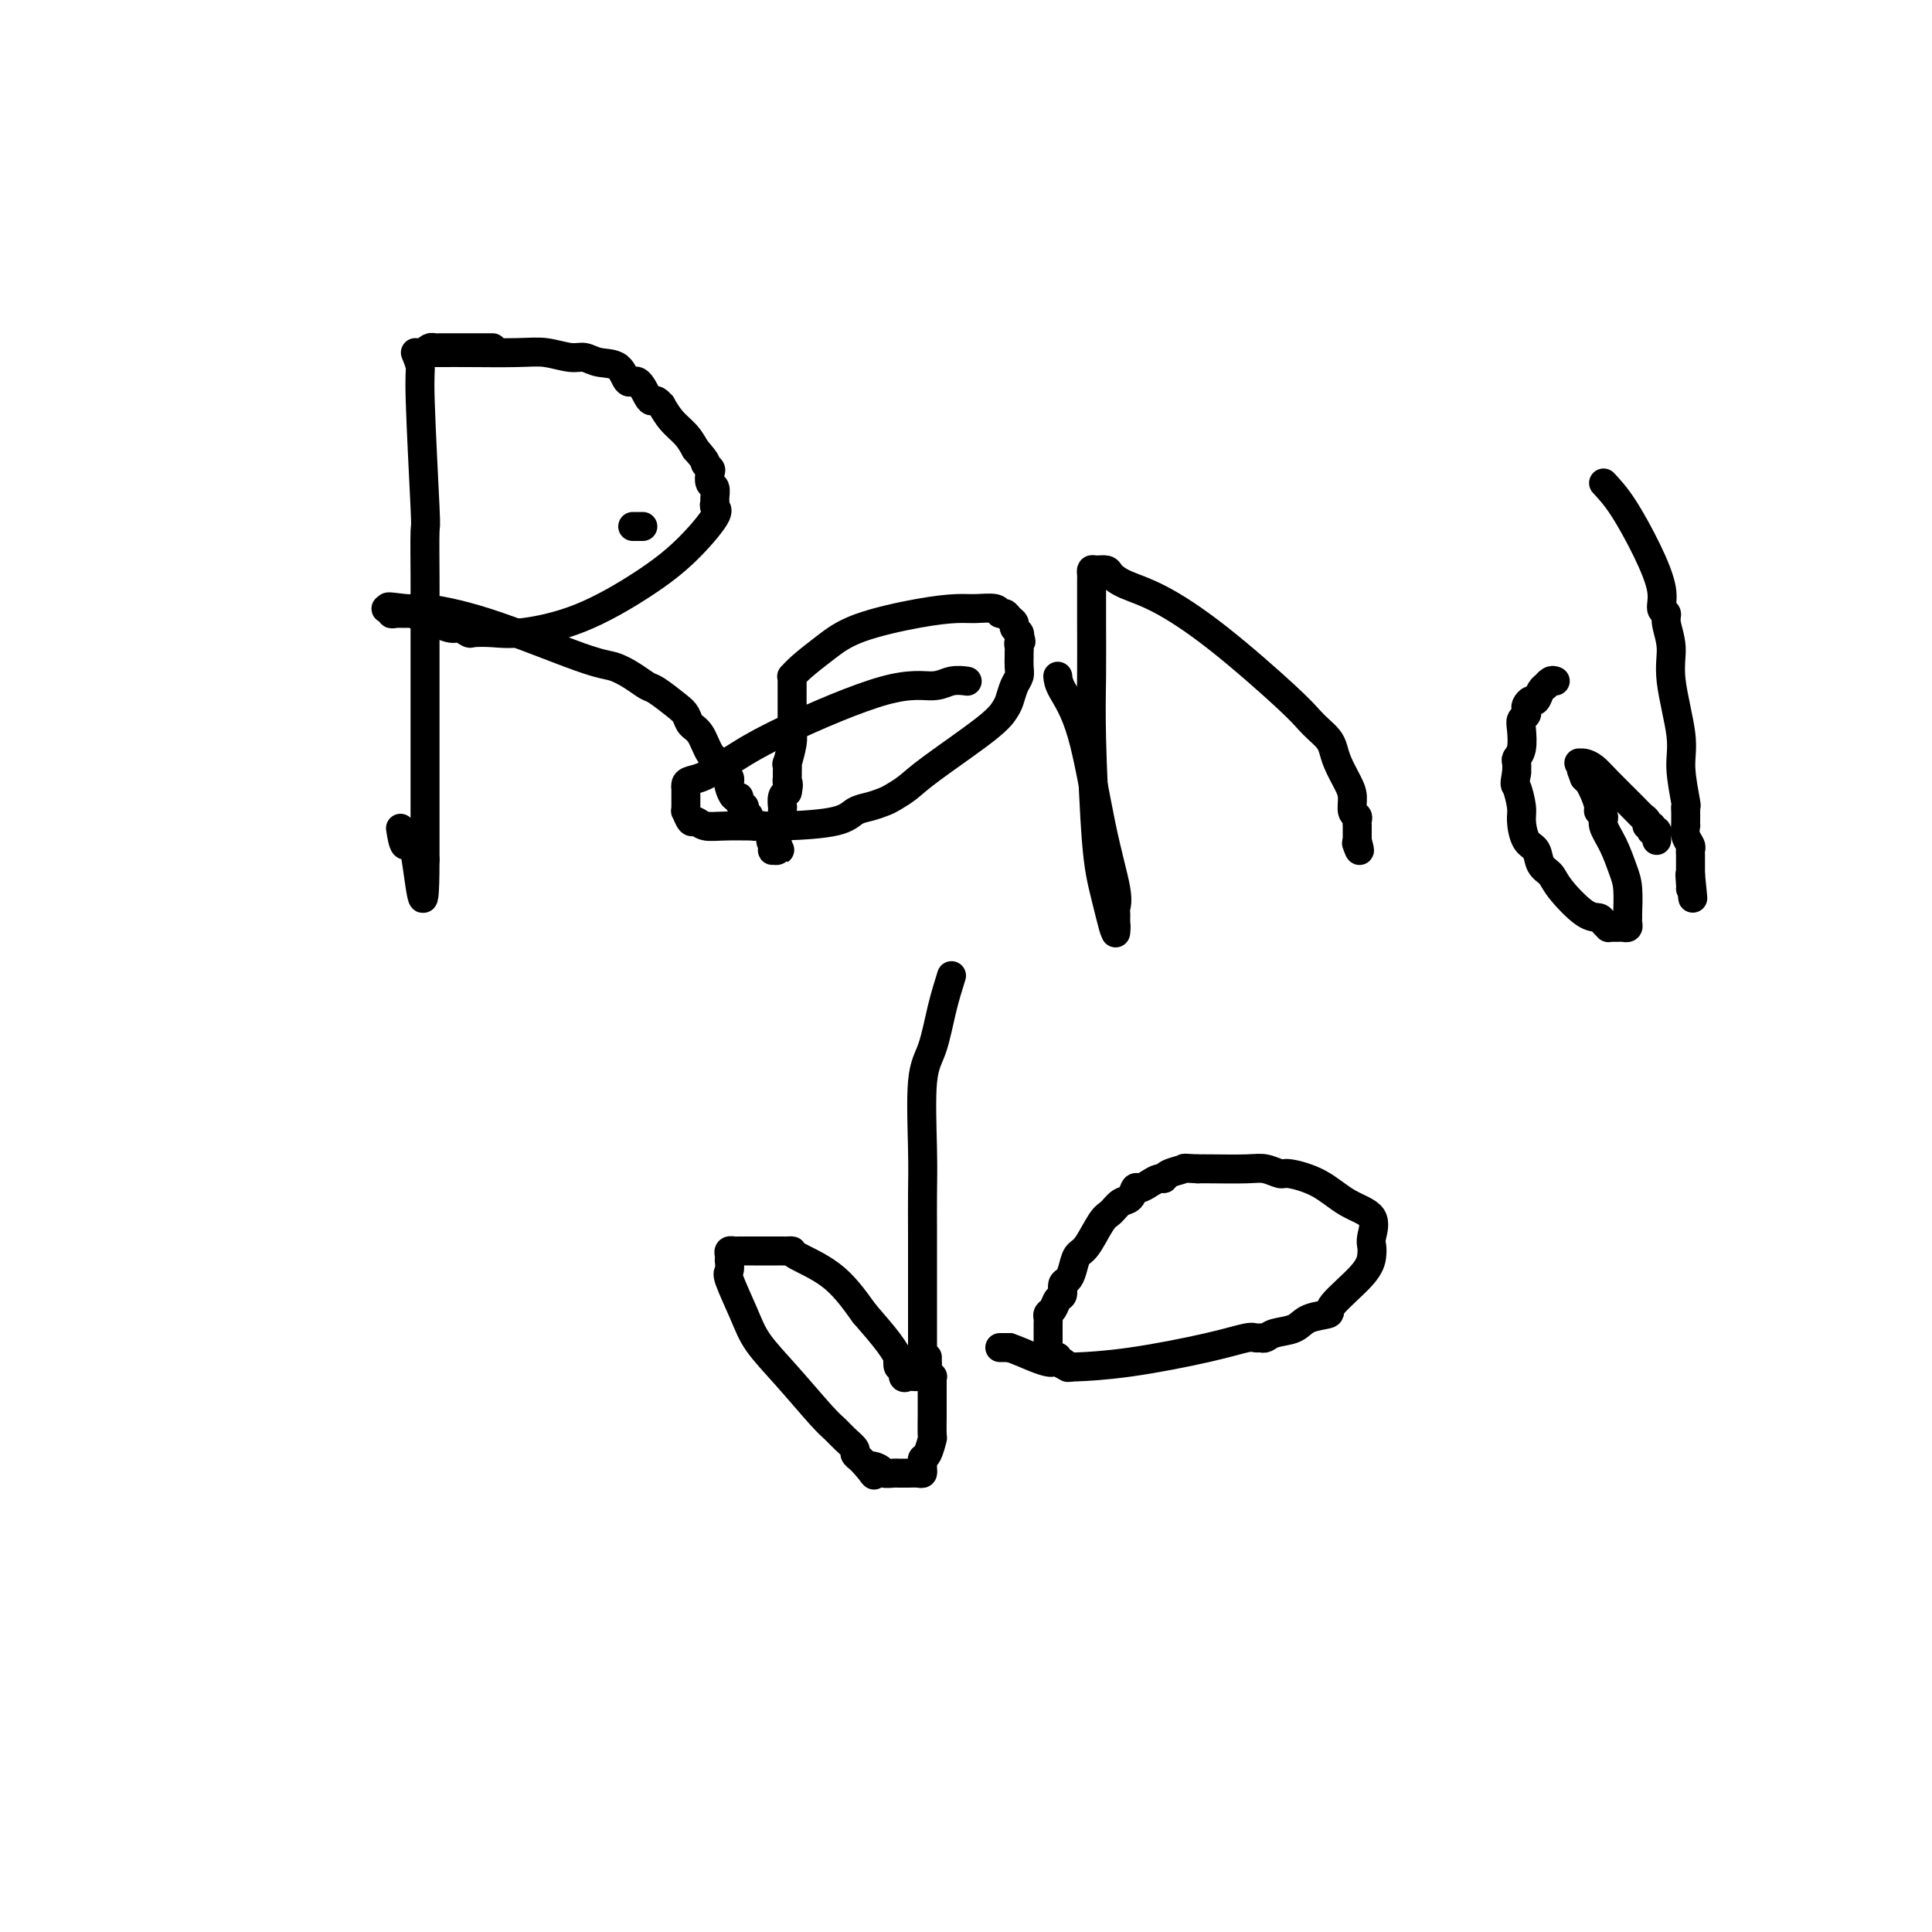 <svg viewBox='0 0 400 400' version='1.1' xmlns='http://www.w3.org/2000/svg' xmlns:xlink='http://www.w3.org/1999/xlink'><g fill='none' stroke='#000000' stroke-width='6' stroke-linecap='round' stroke-linejoin='round'><path d='M86,73c0.453,1.119 0.906,2.239 1,3c0.094,0.761 -0.171,1.165 0,7c0.171,5.835 0.778,17.102 1,22c0.222,4.898 0.060,3.427 0,5c-0.060,1.573 -0.016,6.190 0,9c0.016,2.810 0.004,3.812 0,5c-0.004,1.188 -0.001,2.562 0,7c0.001,4.438 0.000,11.939 0,17c-0.000,5.061 -0.000,7.683 0,10c0.000,2.317 0.000,4.328 0,6c-0.000,1.672 -0.000,3.005 0,4c0.000,0.995 0.000,1.653 0,3c-0.000,1.347 -0.000,3.382 0,4c0.000,0.618 0.000,-0.180 0,0c-0.000,0.180 -0.000,1.337 0,2c0.000,0.663 0.000,0.831 0,1'/><path d='M88,178c-0.038,16.091 -1.134,3.818 -2,-1c-0.866,-4.818 -1.502,-2.182 -2,-2c-0.498,0.182 -0.856,-2.091 -1,-3c-0.144,-0.909 -0.072,-0.455 0,0'/><path d='M133,109c0.083,0.000 0.167,0.000 0,0c-0.167,0.000 -0.583,0.000 -1,0c-0.417,0.000 -0.833,-0.000 -1,0c-0.167,0.000 -0.083,0.000 0,0'/><path d='M102,72c-0.334,0.000 -0.668,0.000 -1,0c-0.332,-0.000 -0.663,-0.000 -1,0c-0.337,0.000 -0.682,0.000 -1,0c-0.318,-0.000 -0.610,-0.000 -1,0c-0.390,0.000 -0.878,0.000 -1,0c-0.122,-0.000 0.121,-0.000 0,0c-0.121,0.000 -0.605,0.000 -1,0c-0.395,-0.000 -0.701,-0.000 -1,0c-0.299,0.000 -0.591,0.000 -1,0c-0.409,-0.000 -0.936,-0.001 -1,0c-0.064,0.001 0.334,0.003 0,0c-0.334,-0.003 -1.399,-0.011 -2,0c-0.601,0.011 -0.739,0.041 -1,0c-0.261,-0.041 -0.646,-0.155 -1,0c-0.354,0.155 -0.677,0.577 -1,1'/><path d='M88,73c-2.088,0.155 -0.309,0.041 0,0c0.309,-0.041 -0.851,-0.011 -1,0c-0.149,0.011 0.712,0.003 1,0c0.288,-0.003 0.001,-0.000 0,0c-0.001,0.000 0.284,-0.001 1,0c0.716,0.001 1.865,0.004 3,0c1.135,-0.004 2.257,-0.016 5,0c2.743,0.016 7.107,0.061 10,0c2.893,-0.061 4.316,-0.226 6,0c1.684,0.226 3.630,0.843 5,1c1.370,0.157 2.162,-0.147 3,0c0.838,0.147 1.720,0.743 3,1c1.280,0.257 2.959,0.174 4,1c1.041,0.826 1.444,2.560 2,3c0.556,0.440 1.263,-0.414 2,0c0.737,0.414 1.503,2.094 2,3c0.497,0.906 0.727,1.036 1,1c0.273,-0.036 0.591,-0.239 1,0c0.409,0.239 0.911,0.920 1,1c0.089,0.080 -0.234,-0.443 0,0c0.234,0.443 1.024,1.850 2,3c0.976,1.150 2.136,2.043 3,3c0.864,0.957 1.432,1.979 2,3'/><path d='M144,93c2.869,3.257 2.040,2.899 2,3c-0.040,0.101 0.707,0.661 1,1c0.293,0.339 0.131,0.458 0,1c-0.131,0.542 -0.233,1.507 0,2c0.233,0.493 0.799,0.512 1,1c0.201,0.488 0.038,1.444 0,2c-0.038,0.556 0.051,0.712 0,1c-0.051,0.288 -0.240,0.710 0,1c0.240,0.290 0.911,0.449 0,2c-0.911,1.551 -3.404,4.493 -6,7c-2.596,2.507 -5.295,4.581 -9,7c-3.705,2.419 -8.417,5.185 -13,7c-4.583,1.815 -9.039,2.678 -12,3c-2.961,0.322 -4.429,0.102 -6,0c-1.571,-0.102 -3.246,-0.086 -4,0c-0.754,0.086 -0.587,0.244 -1,0c-0.413,-0.244 -1.405,-0.888 -2,-1c-0.595,-0.112 -0.793,0.310 -2,0c-1.207,-0.310 -3.424,-1.350 -5,-2c-1.576,-0.650 -2.512,-0.910 -3,-1c-0.488,-0.090 -0.527,-0.010 -1,0c-0.473,0.010 -1.380,-0.050 -2,0c-0.620,0.050 -0.951,0.210 -1,0c-0.049,-0.210 0.186,-0.788 0,-1c-0.186,-0.212 -0.792,-0.057 -1,0c-0.208,0.057 -0.018,0.015 0,0c0.018,-0.015 -0.138,-0.004 0,0c0.138,0.004 0.569,0.002 1,0'/><path d='M81,126c-2.057,-0.753 1.299,-0.137 3,0c1.701,0.137 1.746,-0.206 4,0c2.254,0.206 6.715,0.963 13,3c6.285,2.037 14.392,5.356 19,7c4.608,1.644 5.717,1.613 7,2c1.283,0.387 2.739,1.192 4,2c1.261,0.808 2.326,1.621 3,2c0.674,0.379 0.957,0.326 2,1c1.043,0.674 2.845,2.075 4,3c1.155,0.925 1.661,1.374 2,2c0.339,0.626 0.510,1.428 1,2c0.490,0.572 1.298,0.913 2,2c0.702,1.087 1.299,2.922 2,4c0.701,1.078 1.508,1.401 2,2c0.492,0.599 0.670,1.475 1,2c0.330,0.525 0.810,0.700 1,1c0.190,0.300 0.088,0.724 0,1c-0.088,0.276 -0.164,0.404 0,1c0.164,0.596 0.566,1.662 1,2c0.434,0.338 0.900,-0.050 1,0c0.100,0.050 -0.165,0.540 0,1c0.165,0.460 0.762,0.892 1,1c0.238,0.108 0.119,-0.106 0,0c-0.119,0.106 -0.236,0.534 0,1c0.236,0.466 0.826,0.970 1,1c0.174,0.030 -0.067,-0.415 0,0c0.067,0.415 0.441,1.689 1,2c0.559,0.311 1.303,-0.340 2,0c0.697,0.340 1.349,1.670 2,3'/><path d='M160,174c2.800,3.957 0.799,0.850 0,0c-0.799,-0.850 -0.396,0.558 0,1c0.396,0.442 0.786,-0.081 1,0c0.214,0.081 0.254,0.768 0,1c-0.254,0.232 -0.800,0.010 -1,0c-0.200,-0.010 -0.054,0.193 0,0c0.054,-0.193 0.014,-0.783 0,-1c-0.014,-0.217 -0.004,-0.062 0,0c0.004,0.062 0.002,0.031 0,0'/><path d='M160,175c0.000,0.000 0.100,0.100 0.1,0.1'/><path d='M160,175c0.030,-0.447 0.060,-0.894 0,-1c-0.060,-0.106 -0.208,0.130 0,0c0.208,-0.130 0.774,-0.626 1,-1c0.226,-0.374 0.113,-0.625 0,-1c-0.113,-0.375 -0.226,-0.874 0,-1c0.226,-0.126 0.793,0.120 1,0c0.207,-0.120 0.056,-0.605 0,-1c-0.056,-0.395 -0.016,-0.701 0,-1c0.016,-0.299 0.007,-0.591 0,-1c-0.007,-0.409 -0.012,-0.934 0,-1c0.012,-0.066 0.042,0.328 0,0c-0.042,-0.328 -0.155,-1.380 0,-2c0.155,-0.620 0.577,-0.810 1,-1'/><path d='M163,164c0.464,-2.100 0.123,-1.852 0,-2c-0.123,-0.148 -0.029,-0.694 0,-1c0.029,-0.306 -0.006,-0.372 0,-1c0.006,-0.628 0.054,-1.816 0,-2c-0.054,-0.184 -0.211,0.637 0,0c0.211,-0.637 0.789,-2.733 1,-4c0.211,-1.267 0.057,-1.705 0,-2c-0.057,-0.295 -0.015,-0.446 0,-1c0.015,-0.554 0.004,-1.511 0,-2c-0.004,-0.489 -0.001,-0.511 0,-1c0.001,-0.489 0.000,-1.444 0,-2c-0.000,-0.556 0.000,-0.713 0,-1c-0.000,-0.287 -0.001,-0.703 0,-1c0.001,-0.297 0.004,-0.476 0,-1c-0.004,-0.524 -0.015,-1.392 0,-2c0.015,-0.608 0.055,-0.956 0,-1c-0.055,-0.044 -0.205,0.216 0,0c0.205,-0.216 0.764,-0.909 2,-2c1.236,-1.091 3.148,-2.579 5,-4c1.852,-1.421 3.645,-2.774 7,-4c3.355,-1.226 8.271,-2.324 12,-3c3.729,-0.676 6.270,-0.928 8,-1c1.730,-0.072 2.648,0.036 4,0c1.352,-0.036 3.137,-0.217 4,0c0.863,0.217 0.805,0.832 1,1c0.195,0.168 0.644,-0.110 1,0c0.356,0.110 0.617,0.607 1,1c0.383,0.393 0.886,0.683 1,1c0.114,0.317 -0.162,0.662 0,1c0.162,0.338 0.760,0.668 1,1c0.240,0.332 0.120,0.666 0,1'/><path d='M211,132c0.773,1.108 0.207,0.877 0,1c-0.207,0.123 -0.055,0.599 0,1c0.055,0.401 0.012,0.725 0,1c-0.012,0.275 0.008,0.500 0,1c-0.008,0.500 -0.043,1.274 0,2c0.043,0.726 0.164,1.404 0,2c-0.164,0.596 -0.613,1.111 -1,2c-0.387,0.889 -0.711,2.153 -1,3c-0.289,0.847 -0.543,1.277 -1,2c-0.457,0.723 -1.119,1.738 -4,4c-2.881,2.262 -7.982,5.772 -11,8c-3.018,2.228 -3.953,3.173 -5,4c-1.047,0.827 -2.206,1.534 -3,2c-0.794,0.466 -1.221,0.689 -2,1c-0.779,0.311 -1.909,0.710 -3,1c-1.091,0.290 -2.144,0.471 -3,1c-0.856,0.529 -1.514,1.405 -4,2c-2.486,0.595 -6.798,0.908 -11,1c-4.202,0.092 -8.292,-0.036 -11,0c-2.708,0.036 -4.032,0.235 -5,0c-0.968,-0.235 -1.580,-0.904 -2,-1c-0.420,-0.096 -0.648,0.382 -1,0c-0.352,-0.382 -0.826,-1.622 -1,-2c-0.174,-0.378 -0.047,0.107 0,0c0.047,-0.107 0.012,-0.805 0,-1c-0.012,-0.195 -0.003,0.113 0,0c0.003,-0.113 0.001,-0.646 0,-1c-0.001,-0.354 -0.000,-0.530 0,-1c0.000,-0.470 0.000,-1.235 0,-2'/><path d='M142,163c-0.262,-1.511 1.084,-1.290 3,-2c1.916,-0.710 4.402,-2.352 7,-4c2.598,-1.648 5.306,-3.303 11,-6c5.694,-2.697 14.373,-6.435 20,-8c5.627,-1.565 8.201,-0.955 10,-1c1.799,-0.045 2.822,-0.744 4,-1c1.178,-0.256 2.509,-0.069 3,0c0.491,0.069 0.140,0.020 0,0c-0.140,-0.020 -0.070,-0.010 0,0'/><path d='M219,140c0.067,0.728 0.133,1.456 1,3c0.867,1.544 2.534,3.905 4,9c1.466,5.095 2.733,12.923 4,19c1.267,6.077 2.536,10.402 3,13c0.464,2.598 0.124,3.469 0,4c-0.124,0.531 -0.033,0.720 0,1c0.033,0.280 0.009,0.649 0,1c-0.009,0.351 -0.003,0.684 0,1c0.003,0.316 0.001,0.615 0,1c-0.001,0.385 -0.003,0.857 0,1c0.003,0.143 0.011,-0.044 0,0c-0.011,0.044 -0.041,0.320 0,0c0.041,-0.320 0.155,-1.234 0,-2c-0.155,-0.766 -0.577,-1.383 -1,-2'/><path d='M230,189c1.580,7.333 0.031,1.167 -1,-3c-1.031,-4.167 -1.544,-6.335 -2,-12c-0.456,-5.665 -0.854,-14.827 -1,-21c-0.146,-6.173 -0.039,-9.355 0,-13c0.039,-3.645 0.010,-7.751 0,-11c-0.010,-3.249 -0.001,-5.641 0,-7c0.001,-1.359 -0.007,-1.685 0,-2c0.007,-0.315 0.028,-0.618 0,-1c-0.028,-0.382 -0.106,-0.843 0,-1c0.106,-0.157 0.396,-0.012 1,0c0.604,0.012 1.521,-0.111 2,0c0.479,0.111 0.519,0.455 1,1c0.481,0.545 1.403,1.290 3,2c1.597,0.710 3.870,1.383 7,3c3.130,1.617 7.119,4.176 12,8c4.881,3.824 10.656,8.911 14,12c3.344,3.089 4.257,4.181 5,5c0.743,0.819 1.316,1.367 2,2c0.684,0.633 1.480,1.351 2,2c0.520,0.649 0.765,1.228 1,2c0.235,0.772 0.459,1.737 1,3c0.541,1.263 1.399,2.824 2,4c0.601,1.176 0.946,1.965 1,3c0.054,1.035 -0.182,2.314 0,3c0.182,0.686 0.781,0.779 1,1c0.219,0.221 0.059,0.570 0,1c-0.059,0.430 -0.016,0.940 0,1c0.016,0.060 0.004,-0.330 0,0c-0.004,0.330 -0.001,1.380 0,2c0.001,0.620 0.001,0.810 0,1'/><path d='M281,174c0.933,3.489 0.267,1.711 0,1c-0.267,-0.711 -0.133,-0.356 0,0'/><path d='M322,141c-0.303,-0.117 -0.606,-0.234 -1,0c-0.394,0.234 -0.879,0.818 -1,1c-0.121,0.182 0.122,-0.039 0,0c-0.122,0.039 -0.607,0.339 -1,1c-0.393,0.661 -0.693,1.683 -1,2c-0.307,0.317 -0.622,-0.070 -1,0c-0.378,0.070 -0.820,0.597 -1,1c-0.180,0.403 -0.100,0.681 0,1c0.100,0.319 0.219,0.677 0,1c-0.219,0.323 -0.777,0.611 -1,1c-0.223,0.389 -0.112,0.881 0,2c0.112,1.119 0.226,2.867 0,4c-0.226,1.133 -0.792,1.651 -1,2c-0.208,0.349 -0.060,0.528 0,1c0.060,0.472 0.030,1.236 0,2'/><path d='M314,160c-0.527,2.790 -0.344,2.265 0,3c0.344,0.735 0.851,2.728 1,4c0.149,1.272 -0.058,1.821 0,3c0.058,1.179 0.383,2.988 1,4c0.617,1.012 1.526,1.228 2,2c0.474,0.772 0.512,2.101 1,3c0.488,0.899 1.426,1.368 2,2c0.574,0.632 0.785,1.427 2,3c1.215,1.573 3.435,3.924 5,5c1.565,1.076 2.475,0.877 3,1c0.525,0.123 0.666,0.569 1,1c0.334,0.431 0.863,0.847 1,1c0.137,0.153 -0.117,0.042 0,0c0.117,-0.042 0.606,-0.014 1,0c0.394,0.014 0.694,0.014 1,0c0.306,-0.014 0.618,-0.042 1,0c0.382,0.042 0.835,0.153 1,0c0.165,-0.153 0.042,-0.570 0,-1c-0.042,-0.430 -0.003,-0.873 0,-1c0.003,-0.127 -0.032,0.062 0,-1c0.032,-1.062 0.129,-3.373 0,-5c-0.129,-1.627 -0.483,-2.569 -1,-4c-0.517,-1.431 -1.195,-3.351 -2,-5c-0.805,-1.649 -1.735,-3.025 -2,-4c-0.265,-0.975 0.135,-1.547 0,-2c-0.135,-0.453 -0.806,-0.786 -1,-1c-0.194,-0.214 0.089,-0.309 0,-1c-0.089,-0.691 -0.550,-1.979 -1,-3c-0.450,-1.021 -0.890,-1.775 -1,-2c-0.110,-0.225 0.112,0.079 0,0c-0.112,-0.079 -0.556,-0.539 -1,-1'/><path d='M328,161c-1.253,-3.122 -0.386,-1.425 0,-1c0.386,0.425 0.291,-0.420 0,-1c-0.291,-0.580 -0.779,-0.895 -1,-1c-0.221,-0.105 -0.175,-0.001 0,0c0.175,0.001 0.480,-0.102 1,0c0.520,0.102 1.254,0.408 2,1c0.746,0.592 1.505,1.469 3,3c1.495,1.531 3.725,3.716 5,5c1.275,1.284 1.596,1.668 2,2c0.404,0.332 0.892,0.611 1,1c0.108,0.389 -0.163,0.888 0,1c0.163,0.112 0.762,-0.163 1,0c0.238,0.163 0.116,0.765 0,1c-0.116,0.235 -0.227,0.102 0,0c0.227,-0.102 0.793,-0.172 1,0c0.207,0.172 0.056,0.585 0,1c-0.056,0.415 -0.016,0.833 0,1c0.016,0.167 0.008,0.084 0,0'/><path d='M332,100c1.218,1.306 2.435,2.612 4,5c1.565,2.388 3.476,5.859 5,9c1.524,3.141 2.661,5.952 3,8c0.339,2.048 -0.122,3.332 0,4c0.122,0.668 0.825,0.719 1,1c0.175,0.281 -0.178,0.791 0,2c0.178,1.209 0.889,3.116 1,5c0.111,1.884 -0.377,3.744 0,7c0.377,3.256 1.618,7.908 2,11c0.382,3.092 -0.094,4.625 0,7c0.094,2.375 0.757,5.593 1,7c0.243,1.407 0.065,1.002 0,1c-0.065,-0.002 -0.019,0.397 0,1c0.019,0.603 0.009,1.408 0,2c-0.009,0.592 -0.016,0.971 0,1c0.016,0.029 0.057,-0.291 0,0c-0.057,0.291 -0.211,1.195 0,2c0.211,0.805 0.789,1.512 1,2c0.211,0.488 0.057,0.757 0,1c-0.057,0.243 -0.015,0.460 0,1c0.015,0.540 0.004,1.402 0,2c-0.004,0.598 -0.001,0.930 0,1c0.001,0.070 0.000,-0.123 0,0c-0.000,0.123 -0.000,0.561 0,1'/><path d='M350,181c0.928,9.309 0.249,3.083 0,1c-0.249,-2.083 -0.067,-0.022 0,1c0.067,1.022 0.019,1.006 0,1c-0.019,-0.006 -0.010,-0.003 0,0'/><path d='M197,202c-0.679,2.167 -1.359,4.334 -2,7c-0.641,2.666 -1.244,5.831 -2,8c-0.756,2.169 -1.667,3.341 -2,7c-0.333,3.659 -0.089,9.803 0,14c0.089,4.197 0.024,6.445 0,9c-0.024,2.555 -0.006,5.417 0,8c0.006,2.583 0.002,4.888 0,6c-0.002,1.112 -0.000,1.033 0,2c0.000,0.967 0.000,2.981 0,4c-0.000,1.019 -0.000,1.043 0,2c0.000,0.957 -0.000,2.848 0,4c0.000,1.152 0.000,1.565 0,3c-0.000,1.435 -0.000,3.891 0,5c0.000,1.109 0.001,0.872 0,1c-0.001,0.128 -0.003,0.623 0,1c0.003,0.377 0.012,0.637 0,1c-0.012,0.363 -0.044,0.829 0,1c0.044,0.171 0.166,0.048 0,0c-0.166,-0.048 -0.618,-0.021 -1,0c-0.382,0.021 -0.695,0.036 -1,0c-0.305,-0.036 -0.604,-0.123 -1,0c-0.396,0.123 -0.890,0.455 -1,0c-0.110,-0.455 0.163,-1.698 0,-2c-0.163,-0.302 -0.762,0.336 -1,0c-0.238,-0.336 -0.115,-1.647 0,-2c0.115,-0.353 0.223,0.251 0,0c-0.223,-0.251 -0.778,-1.357 -2,-3c-1.222,-1.643 -3.111,-3.821 -5,-6'/><path d='M179,272c-2.566,-3.597 -4.480,-6.088 -7,-8c-2.520,-1.912 -5.645,-3.244 -7,-4c-1.355,-0.756 -0.941,-0.935 -1,-1c-0.059,-0.065 -0.592,-0.018 -1,0c-0.408,0.018 -0.690,0.005 -1,0c-0.310,-0.005 -0.646,-0.001 -1,0c-0.354,0.001 -0.726,0.000 -1,0c-0.274,-0.000 -0.450,-0.000 -1,0c-0.550,0.000 -1.475,-0.000 -2,0c-0.525,0.000 -0.651,0.000 -1,0c-0.349,-0.000 -0.920,-0.001 -1,0c-0.080,0.001 0.332,0.003 0,0c-0.332,-0.003 -1.410,-0.011 -2,0c-0.590,0.011 -0.694,0.039 -1,0c-0.306,-0.039 -0.813,-0.147 -1,0c-0.187,0.147 -0.053,0.549 0,1c0.053,0.451 0.024,0.952 0,1c-0.024,0.048 -0.042,-0.355 0,0c0.042,0.355 0.143,1.469 0,2c-0.143,0.531 -0.530,0.478 0,2c0.530,1.522 1.976,4.620 3,7c1.024,2.380 1.625,4.041 3,6c1.375,1.959 3.525,4.216 6,7c2.475,2.784 5.275,6.094 7,8c1.725,1.906 2.374,2.408 3,3c0.626,0.592 1.229,1.273 2,2c0.771,0.727 1.709,1.502 2,2c0.291,0.498 -0.066,0.721 0,1c0.066,0.279 0.556,0.614 1,1c0.444,0.386 0.841,0.825 1,1c0.159,0.175 0.079,0.088 0,0'/><path d='M179,303c3.517,4.110 1.309,1.886 1,1c-0.309,-0.886 1.279,-0.434 2,0c0.721,0.434 0.573,0.848 1,1c0.427,0.152 1.427,0.040 2,0c0.573,-0.040 0.718,-0.010 1,0c0.282,0.010 0.703,-0.000 1,0c0.297,0.000 0.472,0.011 1,0c0.528,-0.011 1.409,-0.045 2,0c0.591,0.045 0.893,0.169 1,0c0.107,-0.169 0.018,-0.631 0,-1c-0.018,-0.369 0.034,-0.646 0,-1c-0.034,-0.354 -0.153,-0.787 0,-1c0.153,-0.213 0.577,-0.206 1,-1c0.423,-0.794 0.845,-2.387 1,-3c0.155,-0.613 0.041,-0.244 0,-1c-0.041,-0.756 -0.011,-2.636 0,-4c0.011,-1.364 0.003,-2.212 0,-3c-0.003,-0.788 0.000,-1.517 0,-2c-0.000,-0.483 -0.004,-0.721 0,-1c0.004,-0.279 0.015,-0.600 0,-1c-0.015,-0.400 -0.057,-0.881 0,-1c0.057,-0.119 0.211,0.122 0,0c-0.211,-0.122 -0.789,-0.607 -1,-1c-0.211,-0.393 -0.057,-0.693 0,-1c0.057,-0.307 0.015,-0.621 0,-1c-0.015,-0.379 -0.004,-0.823 0,-1c0.004,-0.177 0.002,-0.089 0,0'/><path d='M207,279c0.000,0.000 2.000,0.000 2,0'/><path d='M209,279c1.274,0.393 3.458,1.377 5,2c1.542,0.623 2.442,0.885 3,1c0.558,0.115 0.773,0.084 1,0c0.227,-0.084 0.466,-0.220 1,0c0.534,0.220 1.361,0.796 2,1c0.639,0.204 1.088,0.037 1,0c-0.088,-0.037 -0.714,0.057 1,0c1.714,-0.057 5.769,-0.264 11,-1c5.231,-0.736 11.639,-2.000 16,-3c4.361,-1.000 6.675,-1.735 8,-2c1.325,-0.265 1.661,-0.059 2,0c0.339,0.059 0.683,-0.029 1,0c0.317,0.029 0.608,0.177 1,0c0.392,-0.177 0.884,-0.677 2,-1c1.116,-0.323 2.856,-0.470 4,-1c1.144,-0.530 1.694,-1.444 3,-2c1.306,-0.556 3.370,-0.754 4,-1c0.630,-0.246 -0.172,-0.539 1,-2c1.172,-1.461 4.318,-4.089 6,-6c1.682,-1.911 1.901,-3.105 2,-4c0.099,-0.895 0.080,-1.493 0,-2c-0.080,-0.507 -0.221,-0.925 0,-2c0.221,-1.075 0.804,-2.809 0,-4c-0.804,-1.191 -2.995,-1.840 -5,-3c-2.005,-1.160 -3.824,-2.833 -6,-4c-2.176,-1.167 -4.708,-1.829 -6,-2c-1.292,-0.171 -1.343,0.150 -2,0c-0.657,-0.150 -1.918,-0.772 -3,-1c-1.082,-0.228 -1.984,-0.061 -4,0c-2.016,0.061 -5.148,0.018 -7,0c-1.852,-0.018 -2.426,-0.009 -3,0'/><path d='M248,242c-3.450,-0.198 -2.576,-0.194 -3,0c-0.424,0.194 -2.145,0.578 -3,1c-0.855,0.422 -0.845,0.882 -1,1c-0.155,0.118 -0.474,-0.105 -1,0c-0.526,0.105 -1.257,0.538 -2,1c-0.743,0.462 -1.498,0.954 -2,1c-0.502,0.046 -0.752,-0.353 -1,0c-0.248,0.353 -0.493,1.457 -1,2c-0.507,0.543 -1.277,0.525 -2,1c-0.723,0.475 -1.398,1.443 -2,2c-0.602,0.557 -1.131,0.702 -2,2c-0.869,1.298 -2.079,3.747 -3,5c-0.921,1.253 -1.552,1.309 -2,2c-0.448,0.691 -0.711,2.015 -1,3c-0.289,0.985 -0.602,1.630 -1,2c-0.398,0.370 -0.881,0.466 -1,1c-0.119,0.534 0.126,1.505 0,2c-0.126,0.495 -0.622,0.514 -1,1c-0.378,0.486 -0.637,1.439 -1,2c-0.363,0.561 -0.829,0.729 -1,1c-0.171,0.271 -0.046,0.646 0,1c0.046,0.354 0.012,0.686 0,1c-0.012,0.314 -0.003,0.609 0,1c0.003,0.391 0.001,0.878 0,1c-0.001,0.122 -0.000,-0.122 0,0c0.000,0.122 0.000,0.610 0,1c-0.000,0.390 -0.000,0.683 0,1c0.000,0.317 0.000,0.659 0,1'/><path d='M217,279c0.012,1.250 0.041,0.875 0,1c-0.041,0.125 -0.152,0.751 0,1c0.152,0.249 0.566,0.123 1,0c0.434,-0.123 0.887,-0.243 1,0c0.113,0.243 -0.114,0.849 0,1c0.114,0.151 0.569,-0.152 1,0c0.431,0.152 0.837,0.758 1,1c0.163,0.242 0.081,0.121 0,0'/></g>
</svg>